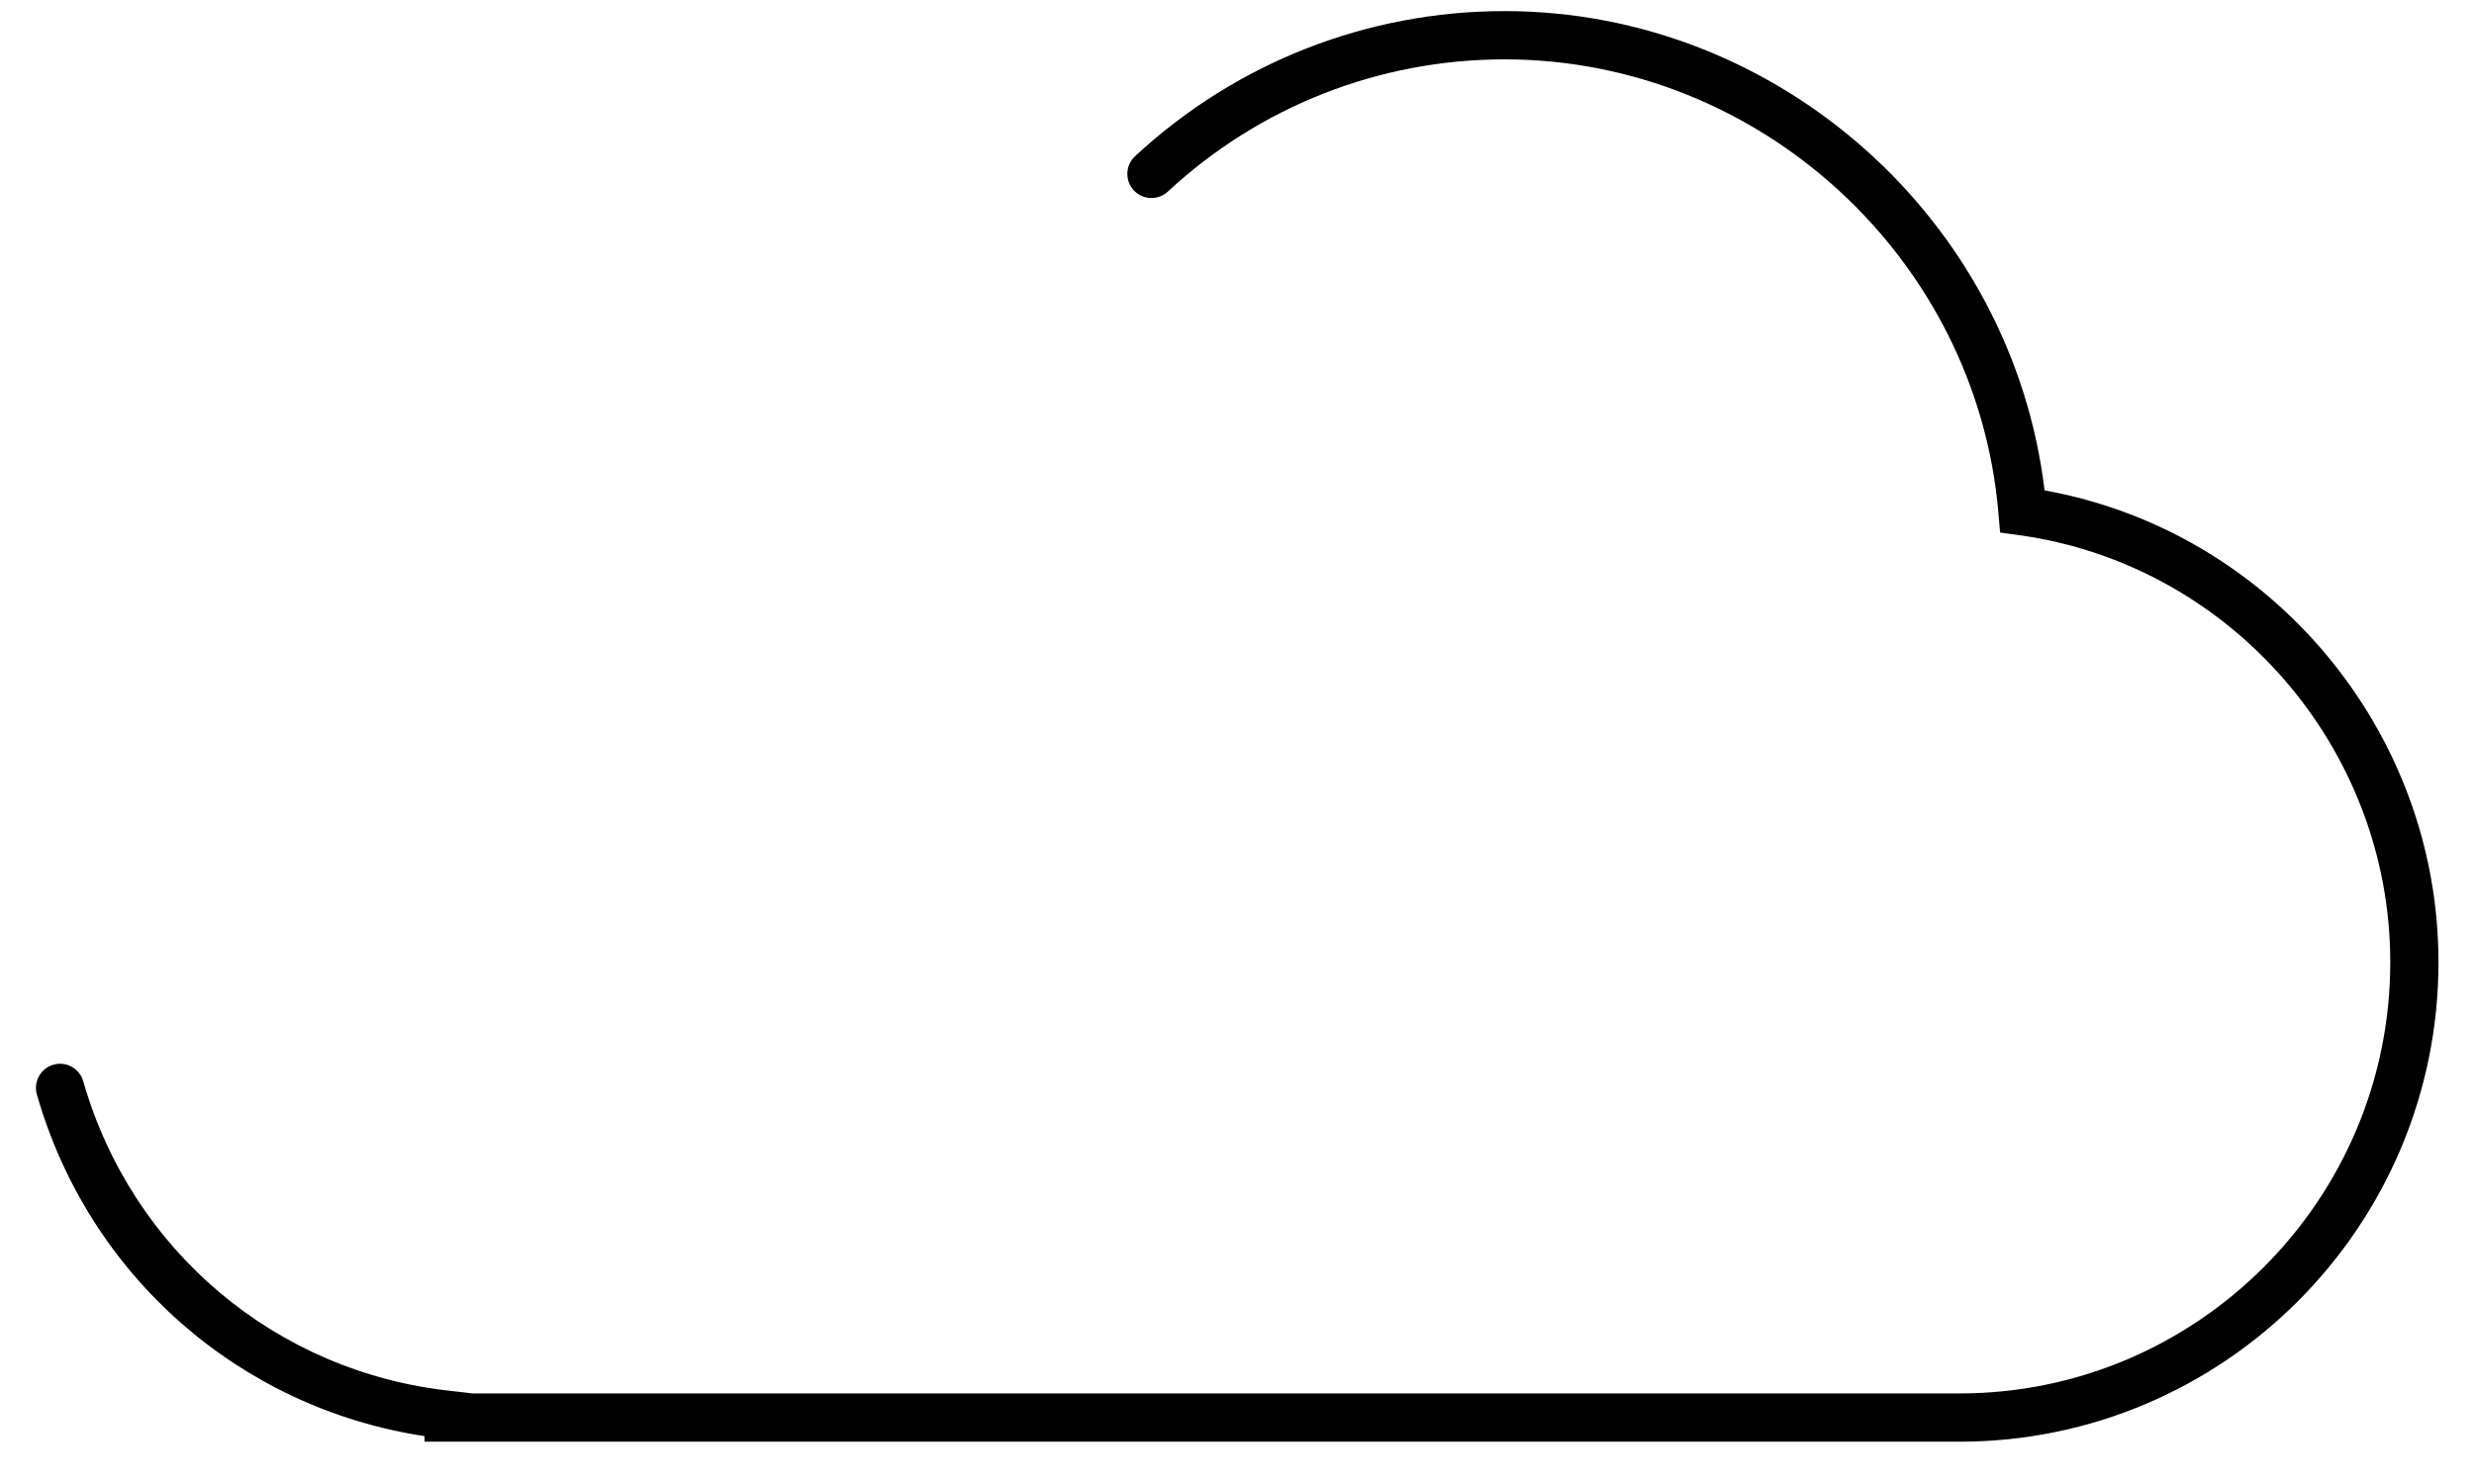 <?xml version="1.0" encoding="UTF-8"?><svg xmlns="http://www.w3.org/2000/svg" xmlns:xlink="http://www.w3.org/1999/xlink" xmlns:avocode="https://avocode.com/" id="SVGDoc6504924720622" width="45px" height="27px" version="1.1" viewBox="0 0 45 27" aria-hidden="true"><defs><linearGradient class="cerosgradient" data-cerosgradient="true" id="CerosGradient_ida149d1815" gradientUnits="userSpaceOnUse" x1="50%" y1="100%" x2="50%" y2="0%"><stop offset="0%" stop-color="#d1d1d1"/><stop offset="100%" stop-color="#d1d1d1"/></linearGradient><linearGradient/></defs><g><g><path d="M35.642,26.23v0h-27.92v0v-0.101c-3.362,-0.511 -6.106,-2.914 -7.051,-6.215c-0.067,-0.233 0.068,-0.476 0.301,-0.543c0.232,-0.067 0.475,0.068 0.542,0.301c0.883,3.083 3.51,5.295 6.693,5.635l0.392,0.045v0h27.043c4.32,0 7.835,-3.52 7.835,-7.846c0,-3.895 -2.901,-7.235 -6.75,-7.769l-0.347,-0.048v0l-0.03,-0.35c-0.39,-4.631 -4.336,-8.259 -8.982,-8.259c-2.279,0 -4.455,0.854 -6.126,2.406c-0.178,0.164 -0.455,0.155 -0.62,-0.024c-0.164,-0.177 -0.154,-0.455 0.024,-0.62c1.833,-1.702 4.221,-2.64 6.722,-2.64c4.983,0 9.231,3.803 9.821,8.72c4.109,0.739 7.165,4.369 7.165,8.584c0,4.811 -3.908,8.724 -8.712,8.724z" fill="#000000" fill-opacity="1"/></g></g></svg>